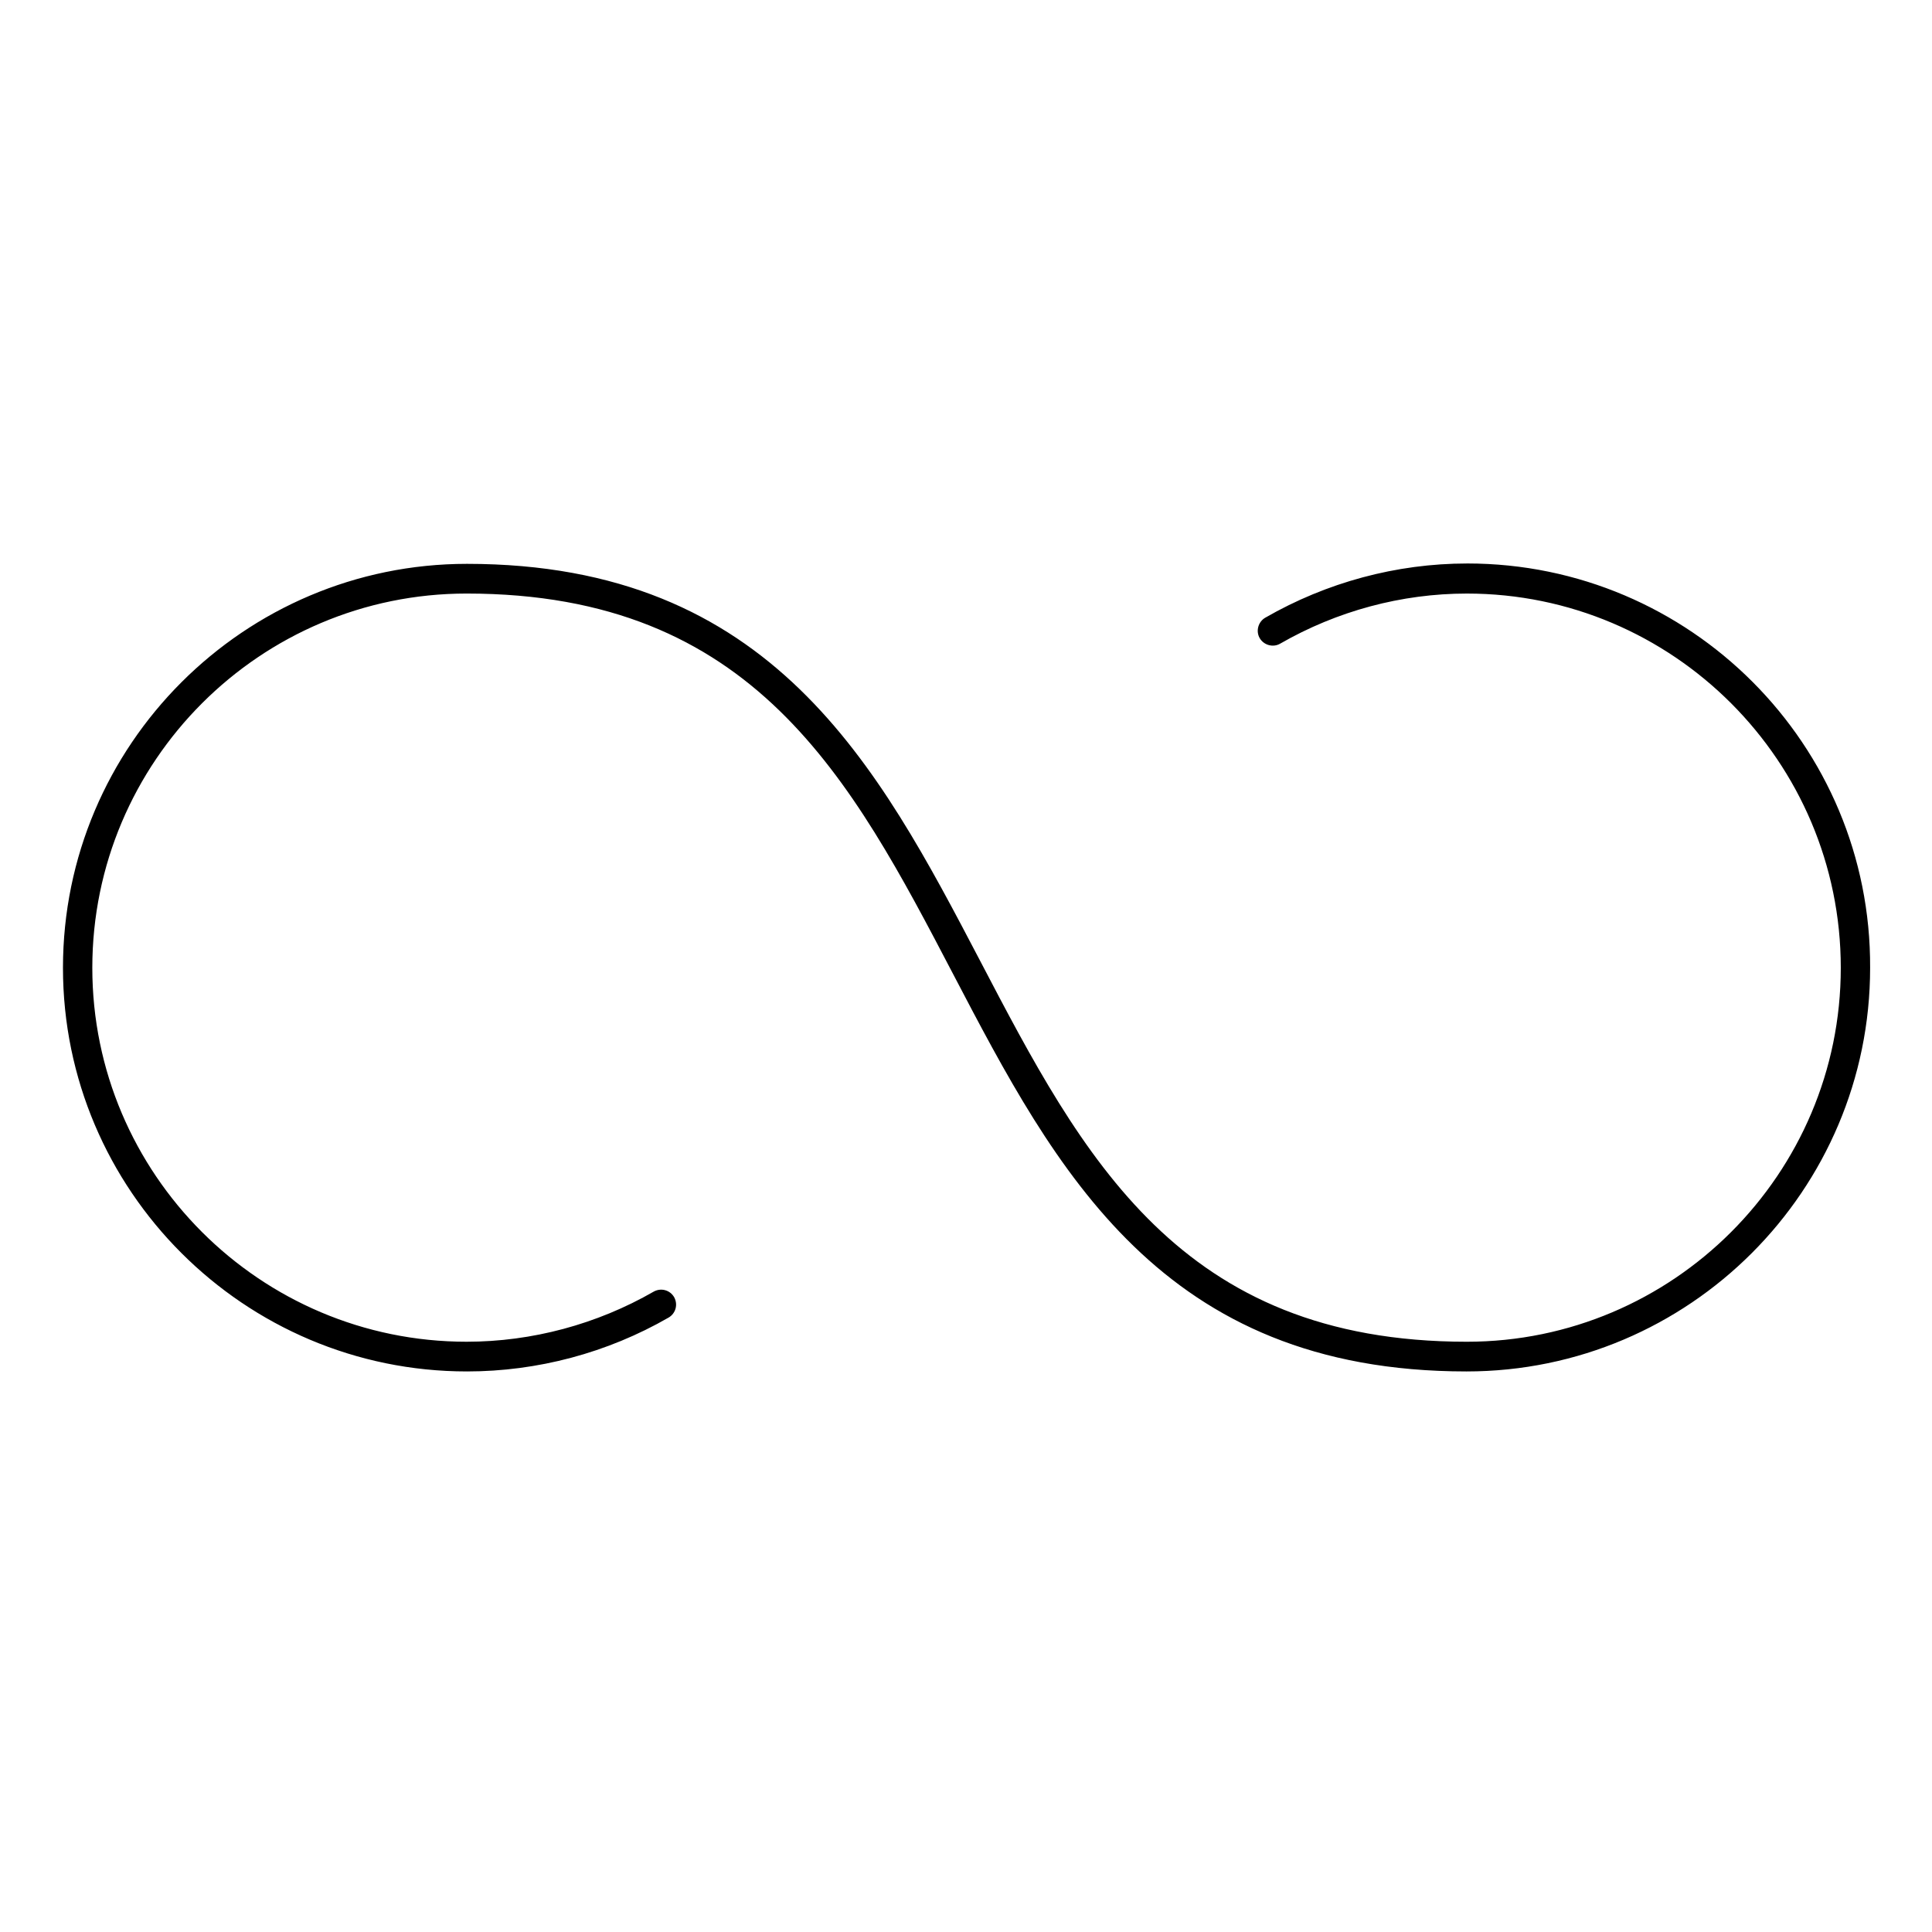 <?xml version="1.0" encoding="UTF-8"?>
<!-- Uploaded to: SVG Repo, www.svgrepo.com, Generator: SVG Repo Mixer Tools -->
<svg fill="#000000" width="800px" height="800px" version="1.1" viewBox="144 144 512 512" xmlns="http://www.w3.org/2000/svg">
 <path d="m532.84 293.33c-18.793 0-37.293 5.019-53.531 14.367-1.871 1.082-2.559 3.543-1.477 5.41 1.082 1.871 3.543 2.559 5.41 1.477 15.055-8.66 32.176-13.285 49.496-13.285 54.613 0 99.09 44.477 99.09 99.188 0 54.613-44.477 99.09-99.09 99.09-76.16 0-101.84-49.004-129-100.96-27.059-51.66-55.105-105.19-135.99-105.19-59.039 0-107.06 48.02-107.06 107.06 0 58.941 48.02 106.96 107.06 106.96 18.695 0 37.195-4.922 53.43-14.27 1.871-1.082 2.559-3.445 1.477-5.41-1.082-1.871-3.445-2.559-5.41-1.477-15.055 8.66-32.273 13.285-49.594 13.285-54.711 0-99.188-44.477-99.188-99.09 0-54.711 44.477-99.188 99.188-99.188 76.16 0 101.84 49.004 129 100.96 27.059 51.758 55.105 105.19 135.99 105.19 59.039 0 106.96-48.02 106.96-106.96 0.297-59.137-47.723-107.16-106.76-107.16z"/>
</svg>
